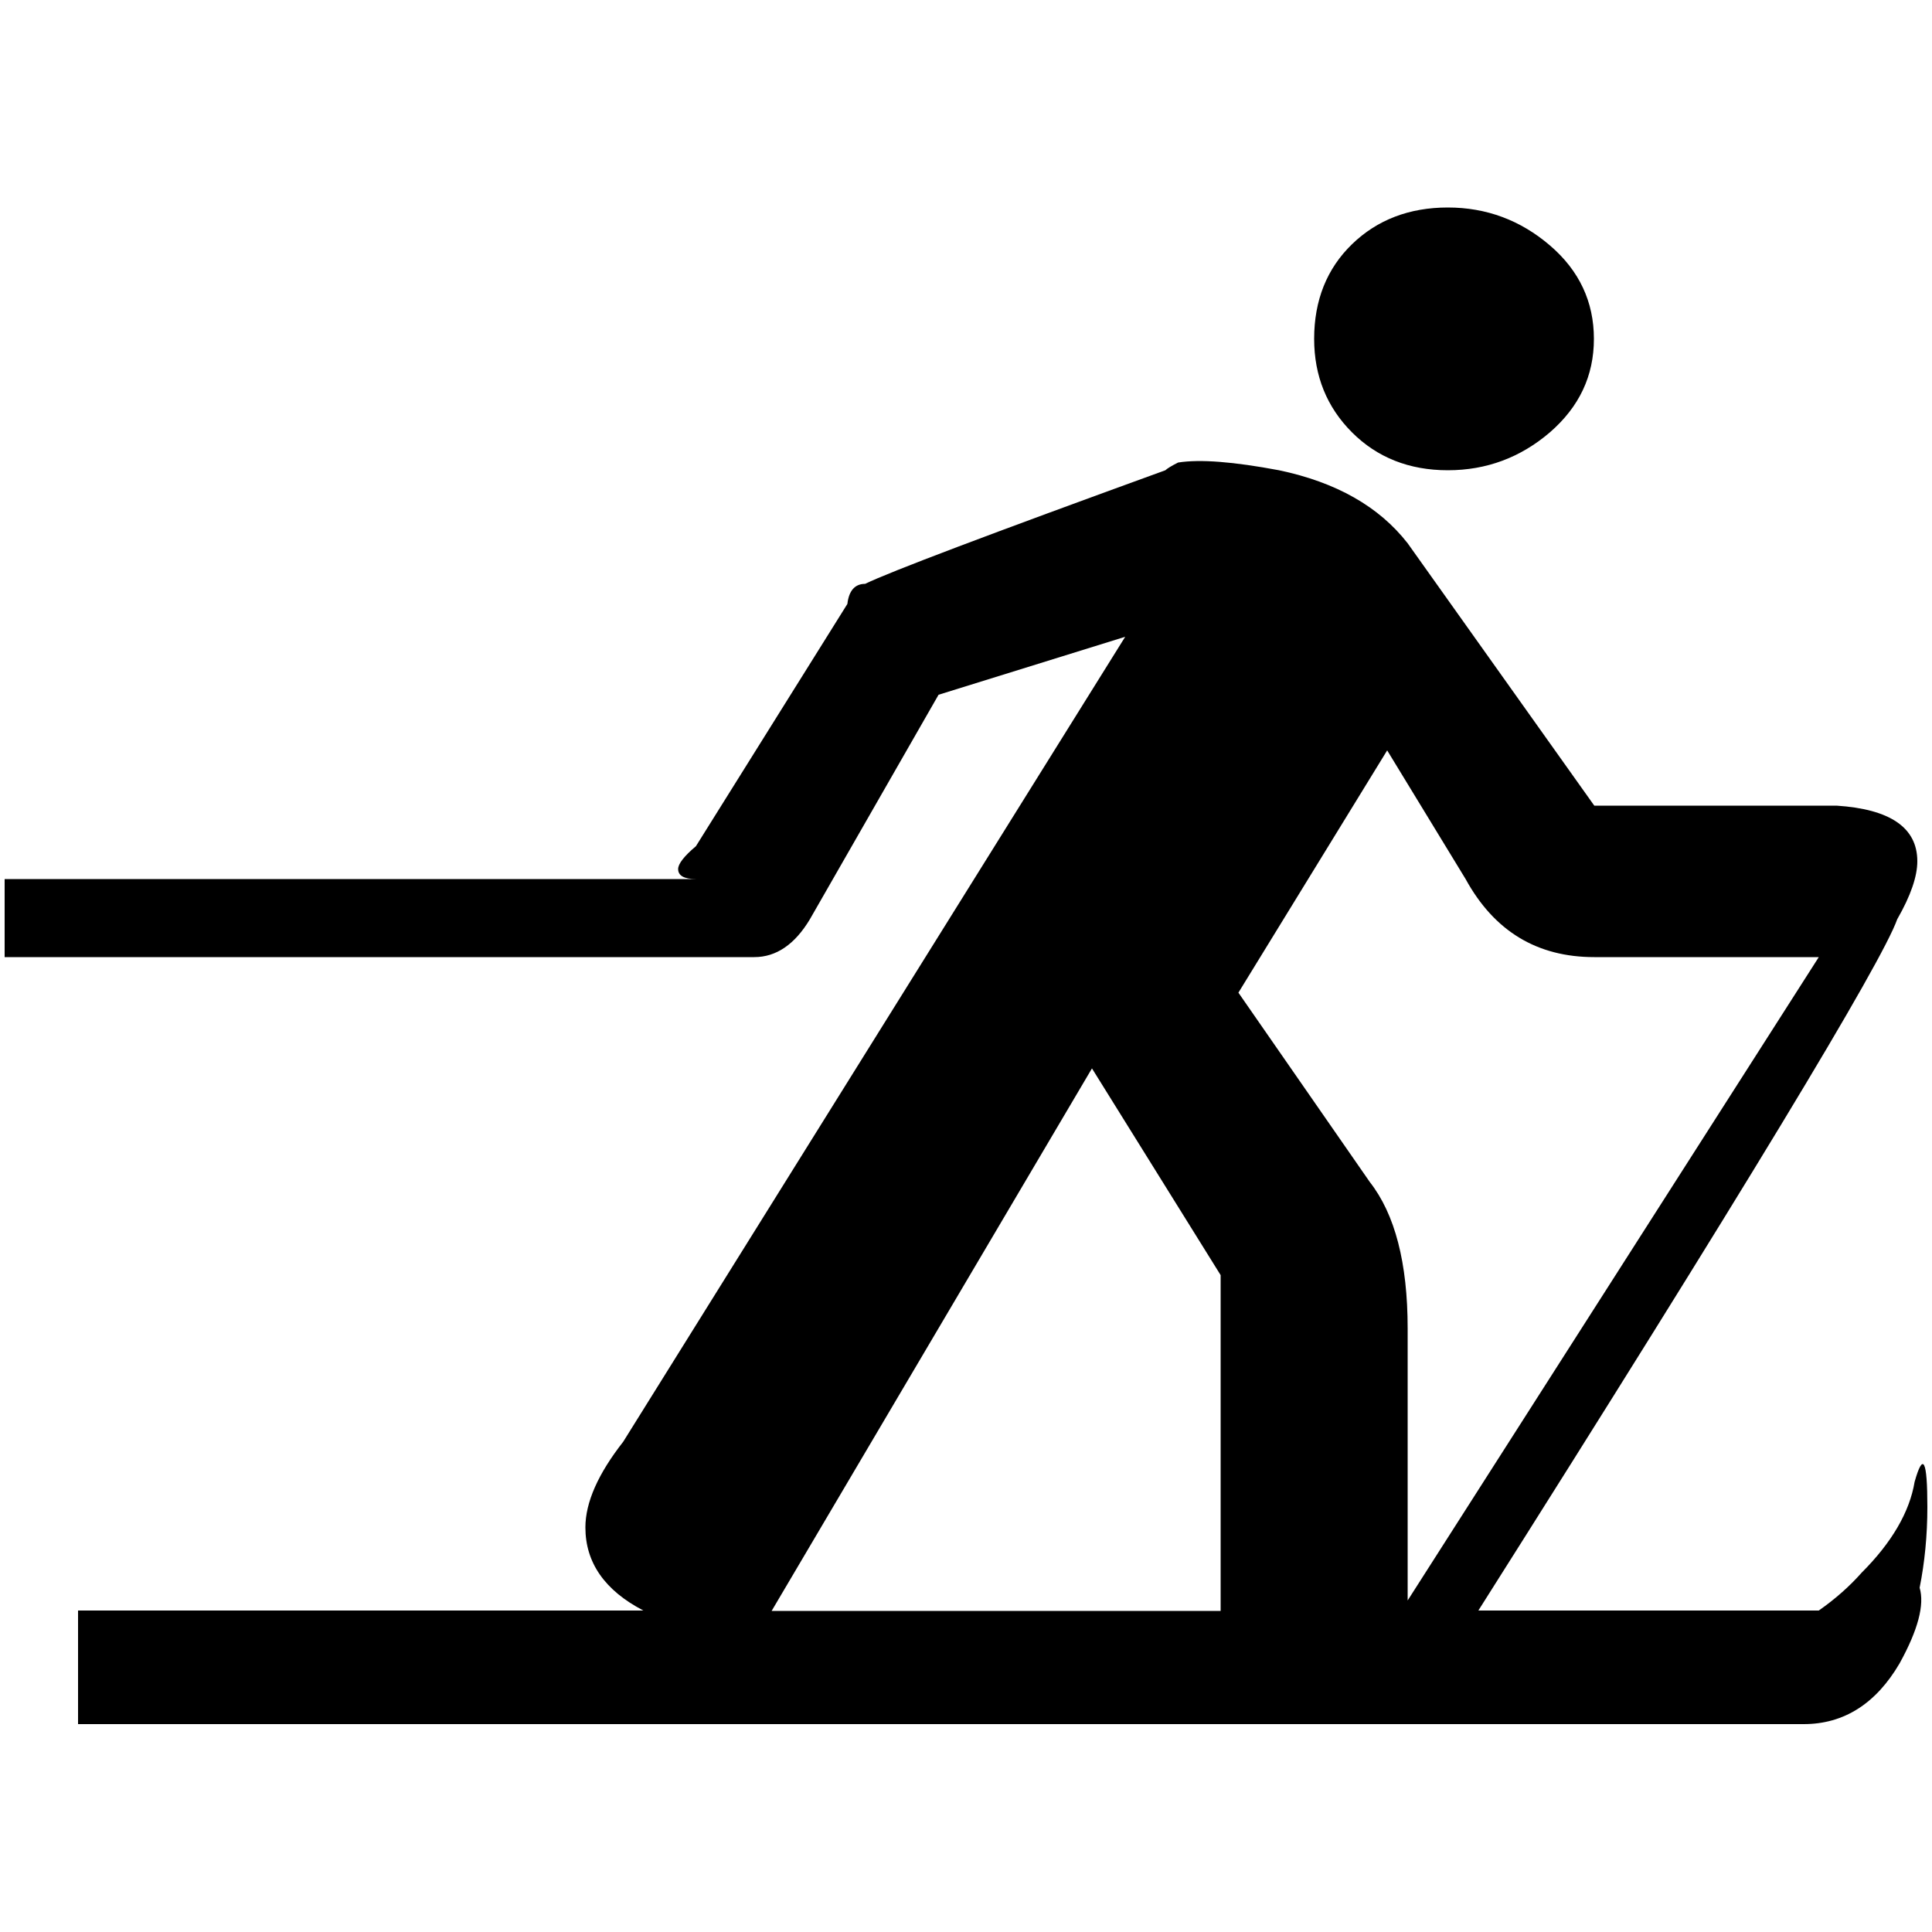 ﻿<svg version="1.1" xmlns="http://www.w3.org/2000/svg" xmlns:xlink="http://www.w3.org/1999/xlink" x="0px" y="0px" viewBox="0 0 500 500" style="enable-background:new 0 0 500 500;" xml:space="preserve">
<g>
	<path d="M382.6,416.8h88.1c4.3-3,8-6.3,11.1-9.8c7.8-7.8,12.4-15.7,13.7-23.5c2.2-7.8,3.3-5.7,3.3,6.5c0,7.4-0.7,14.4-2,20.9   c1.3,4.4-0.4,10.9-5.2,19.6c-6.1,10.4-14.4,15.7-24.8,15.7H20.2v-29.4h146.3c-10-5.2-15-12.4-15-21.5c0-6.5,3.3-13.9,9.8-22.2   l129.9-208.3l-48.3,15l-33.3,58.1c-3.9,6.5-8.7,9.8-14.4,9.8H1.2v-20.2h178.9c-3.1,0-4.6-0.9-4.6-2.6c0-1.3,1.5-3.3,4.6-5.9   l39.2-62.7c0.4-3.5,2-5.2,4.6-5.2c6.1-3,32-12.8,77.7-29.4c0.4-0.4,1.5-1.1,3.3-2c5.7-0.9,14.4-0.2,26.1,2   c14.8,3.1,25.9,9.4,33.3,18.9l48.3,67.9h62.7c13.9,0.9,20.9,5.7,20.9,14.4c0,3.9-1.7,8.9-5.2,15C487,249.2,450.9,308.9,382.6,416.8   z M315.9,416.8V330l-33.3-53.5l-82.9,140.4H315.9z M364.3,414.2l106.4-166.5h-58.1c-14.8,0-25.9-6.7-33.3-20.2L359,194.2   l-38.5,62.7l34,49c6.5,8.3,9.8,20.9,9.8,37.9V414.2z M340.1,87.7c0-10,3.3-18.2,9.8-24.5c6.5-6.3,14.8-9.5,24.8-9.5   c10,0,18.8,3.3,26.4,9.8c7.6,6.5,11.4,14.6,11.4,24.2c0,9.6-3.8,17.6-11.4,24.2c-7.6,6.5-16.4,9.8-26.4,9.8   c-10,0-18.3-3.3-24.8-9.8C343.4,105.4,340.1,97.3,340.1,87.7z" />
</g>
</svg>